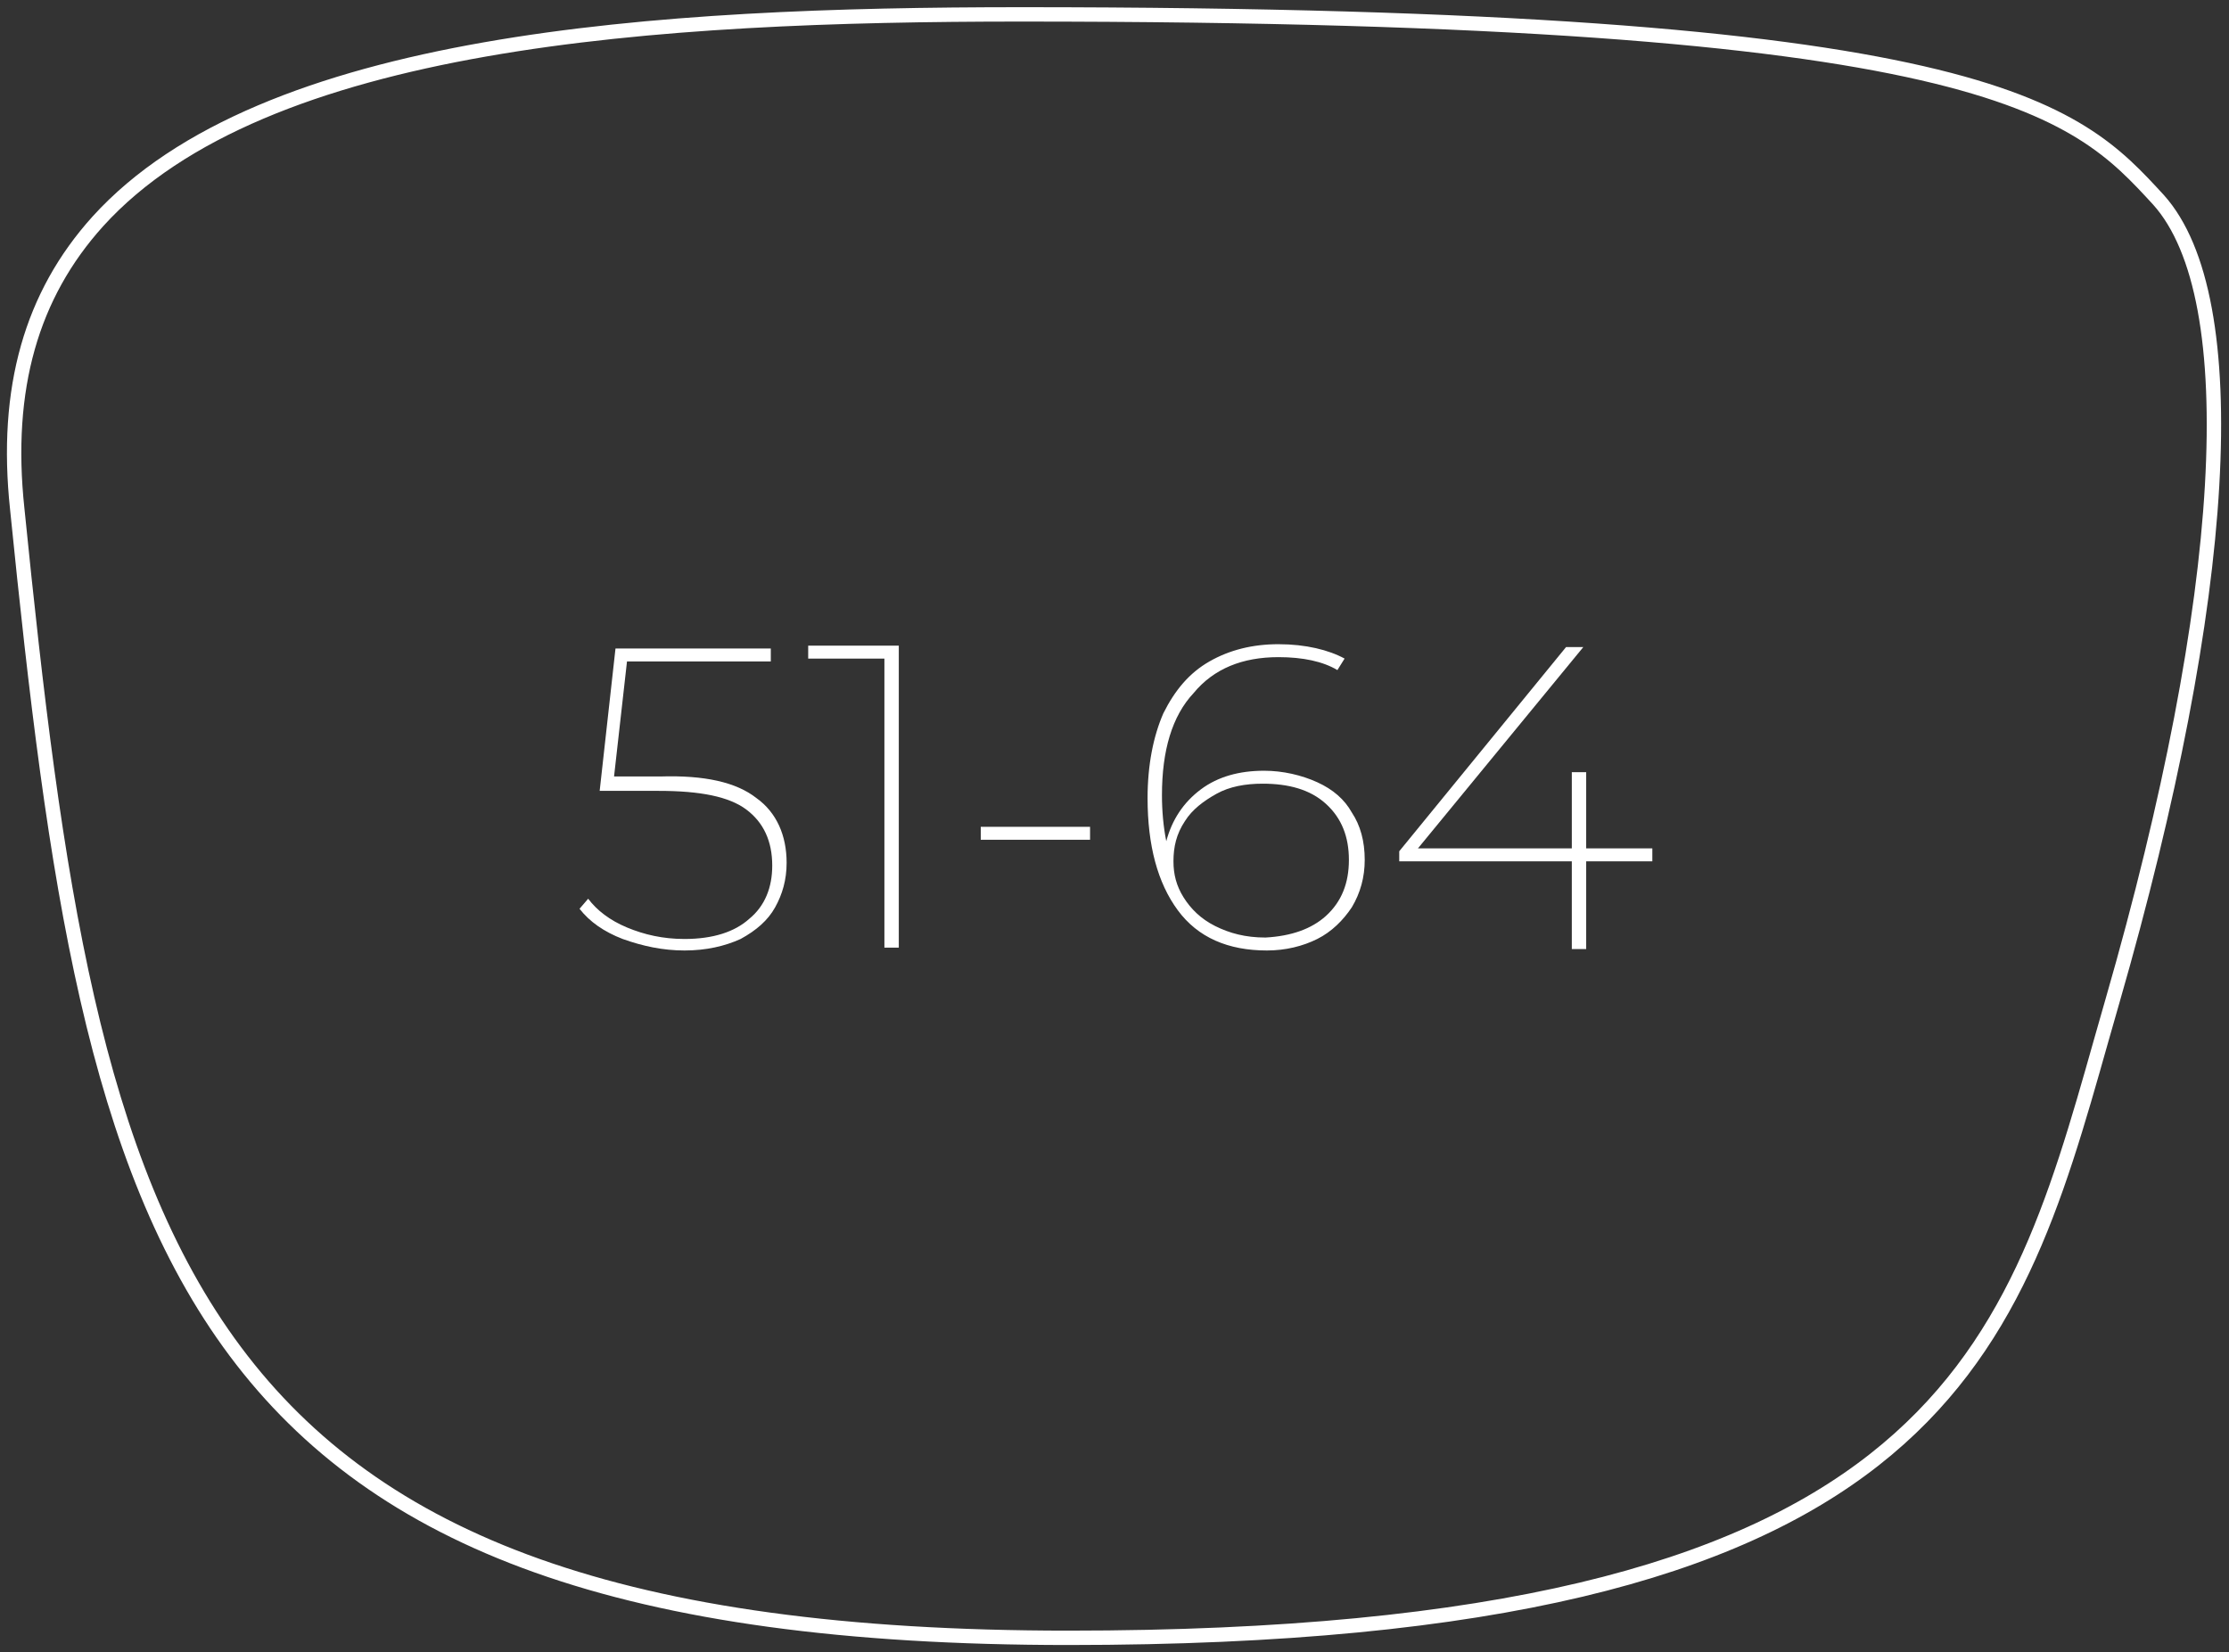 <?xml version="1.0" encoding="utf-8"?>
<!-- Generator: Adobe Illustrator 23.0.1, SVG Export Plug-In . SVG Version: 6.00 Build 0)  -->
<svg version="1.1" id="Laag_1" xmlns="http://www.w3.org/2000/svg" xmlns:xlink="http://www.w3.org/1999/xlink" x="0px" y="0px"
	 viewBox="0 0 155 114.9" style="enable-background:new 0 0 155 114.9;" xml:space="preserve">
<rect x="0" y="0" width="155" height="114.9" fill="#333333" stroke="none"/>
<style type="text/css">
	.st0{fill:none;stroke:#FFFFFF;stroke-miterlimit:10;}
	.st1{enable-background:new    ;}
	.st2{fill:#FFFFFF;}
</style>
<path class="st0" d="M71,1C45.7,1,18.3,2.7,6.8,15.4c-4.6,5.1-6.5,11.6-5.6,20c5.2,51.6,10.9,78.5,73.1,78.5
	c60,0,65.5-19.2,71.8-41.5l0.8-2.8c8.1-28.1,9.3-48.9,3.2-55.7C144.3,7.6,138.4,1,71,1z"/>
<g class="st1">
	<path class="st2" d="M52.6,55.5c1.4,1,2.1,2.6,2.1,4.5c0,1.2-0.3,2.2-0.8,3.1c-0.5,0.9-1.3,1.6-2.4,2.2c-1.1,0.5-2.4,0.8-3.9,0.8
		s-2.9-0.3-4.3-0.8c-1.3-0.5-2.3-1.2-3-2.1l0.6-0.7c0.6,0.8,1.5,1.5,2.7,2c1.2,0.5,2.5,0.8,4,0.8c2,0,3.5-0.5,4.5-1.4
		c1.1-0.9,1.6-2.2,1.6-3.7c0-1.7-0.6-3-1.8-3.9S48.7,55,45.8,55h-4.1l1.1-9.9h10.8V46h-10l-0.9,8h3.2C49,53.9,51.2,54.4,52.6,55.5z"
		/>
	<path class="st2" d="M62.5,44.9v21h-1V45.8h-5.3v-0.9C56.2,44.9,62.5,44.9,62.5,44.9z"/>
	<path class="st2" d="M68.2,57.5h7.6v0.9h-7.6V57.5z"/>
	<path class="st2" d="M91.6,54.4c1.1,0.5,1.9,1.2,2.4,2.1c0.6,0.9,0.9,2,0.9,3.3c0,1.2-0.3,2.3-0.9,3.3c-0.6,0.9-1.4,1.7-2.4,2.2
		s-2.2,0.8-3.5,0.8c-2.7,0-4.8-0.9-6.2-2.8s-2.1-4.5-2.1-7.8c0-2.3,0.4-4.3,1.1-5.9c0.8-1.6,1.8-2.8,3.2-3.6c1.4-0.8,3-1.2,4.8-1.2
		c1.9,0,3.5,0.4,4.6,1L93,46.6c-1-0.6-2.4-0.9-4.1-0.9c-2.5,0-4.5,0.8-5.9,2.5c-1.5,1.6-2.2,4-2.2,7.1c0,1.1,0.1,2.2,0.3,3.2
		c0.4-1.5,1.2-2.7,2.4-3.6c1.2-0.9,2.7-1.3,4.4-1.3C89.2,53.6,90.5,53.9,91.6,54.4z M92.2,63.7c1.1-1,1.6-2.3,1.6-3.9
		c0-1.6-0.5-2.9-1.6-3.9c-1.1-1-2.6-1.4-4.4-1.4c-1.2,0-2.3,0.2-3.2,0.7c-0.9,0.5-1.7,1.1-2.2,1.9c-0.6,0.9-0.8,1.8-0.8,2.8
		c0,0.9,0.2,1.7,0.7,2.5s1.2,1.5,2.2,2s2.1,0.8,3.5,0.8C89.8,65.1,91.2,64.6,92.2,63.7z"/>
	<path class="st2" d="M114.9,59.9h-4.6V66h-1v-6.1h-12v-0.7L108.9,45h1.2L98.6,59h10.7v-5.3h1V59h4.6V59.9z"/>
</g>
</svg>
